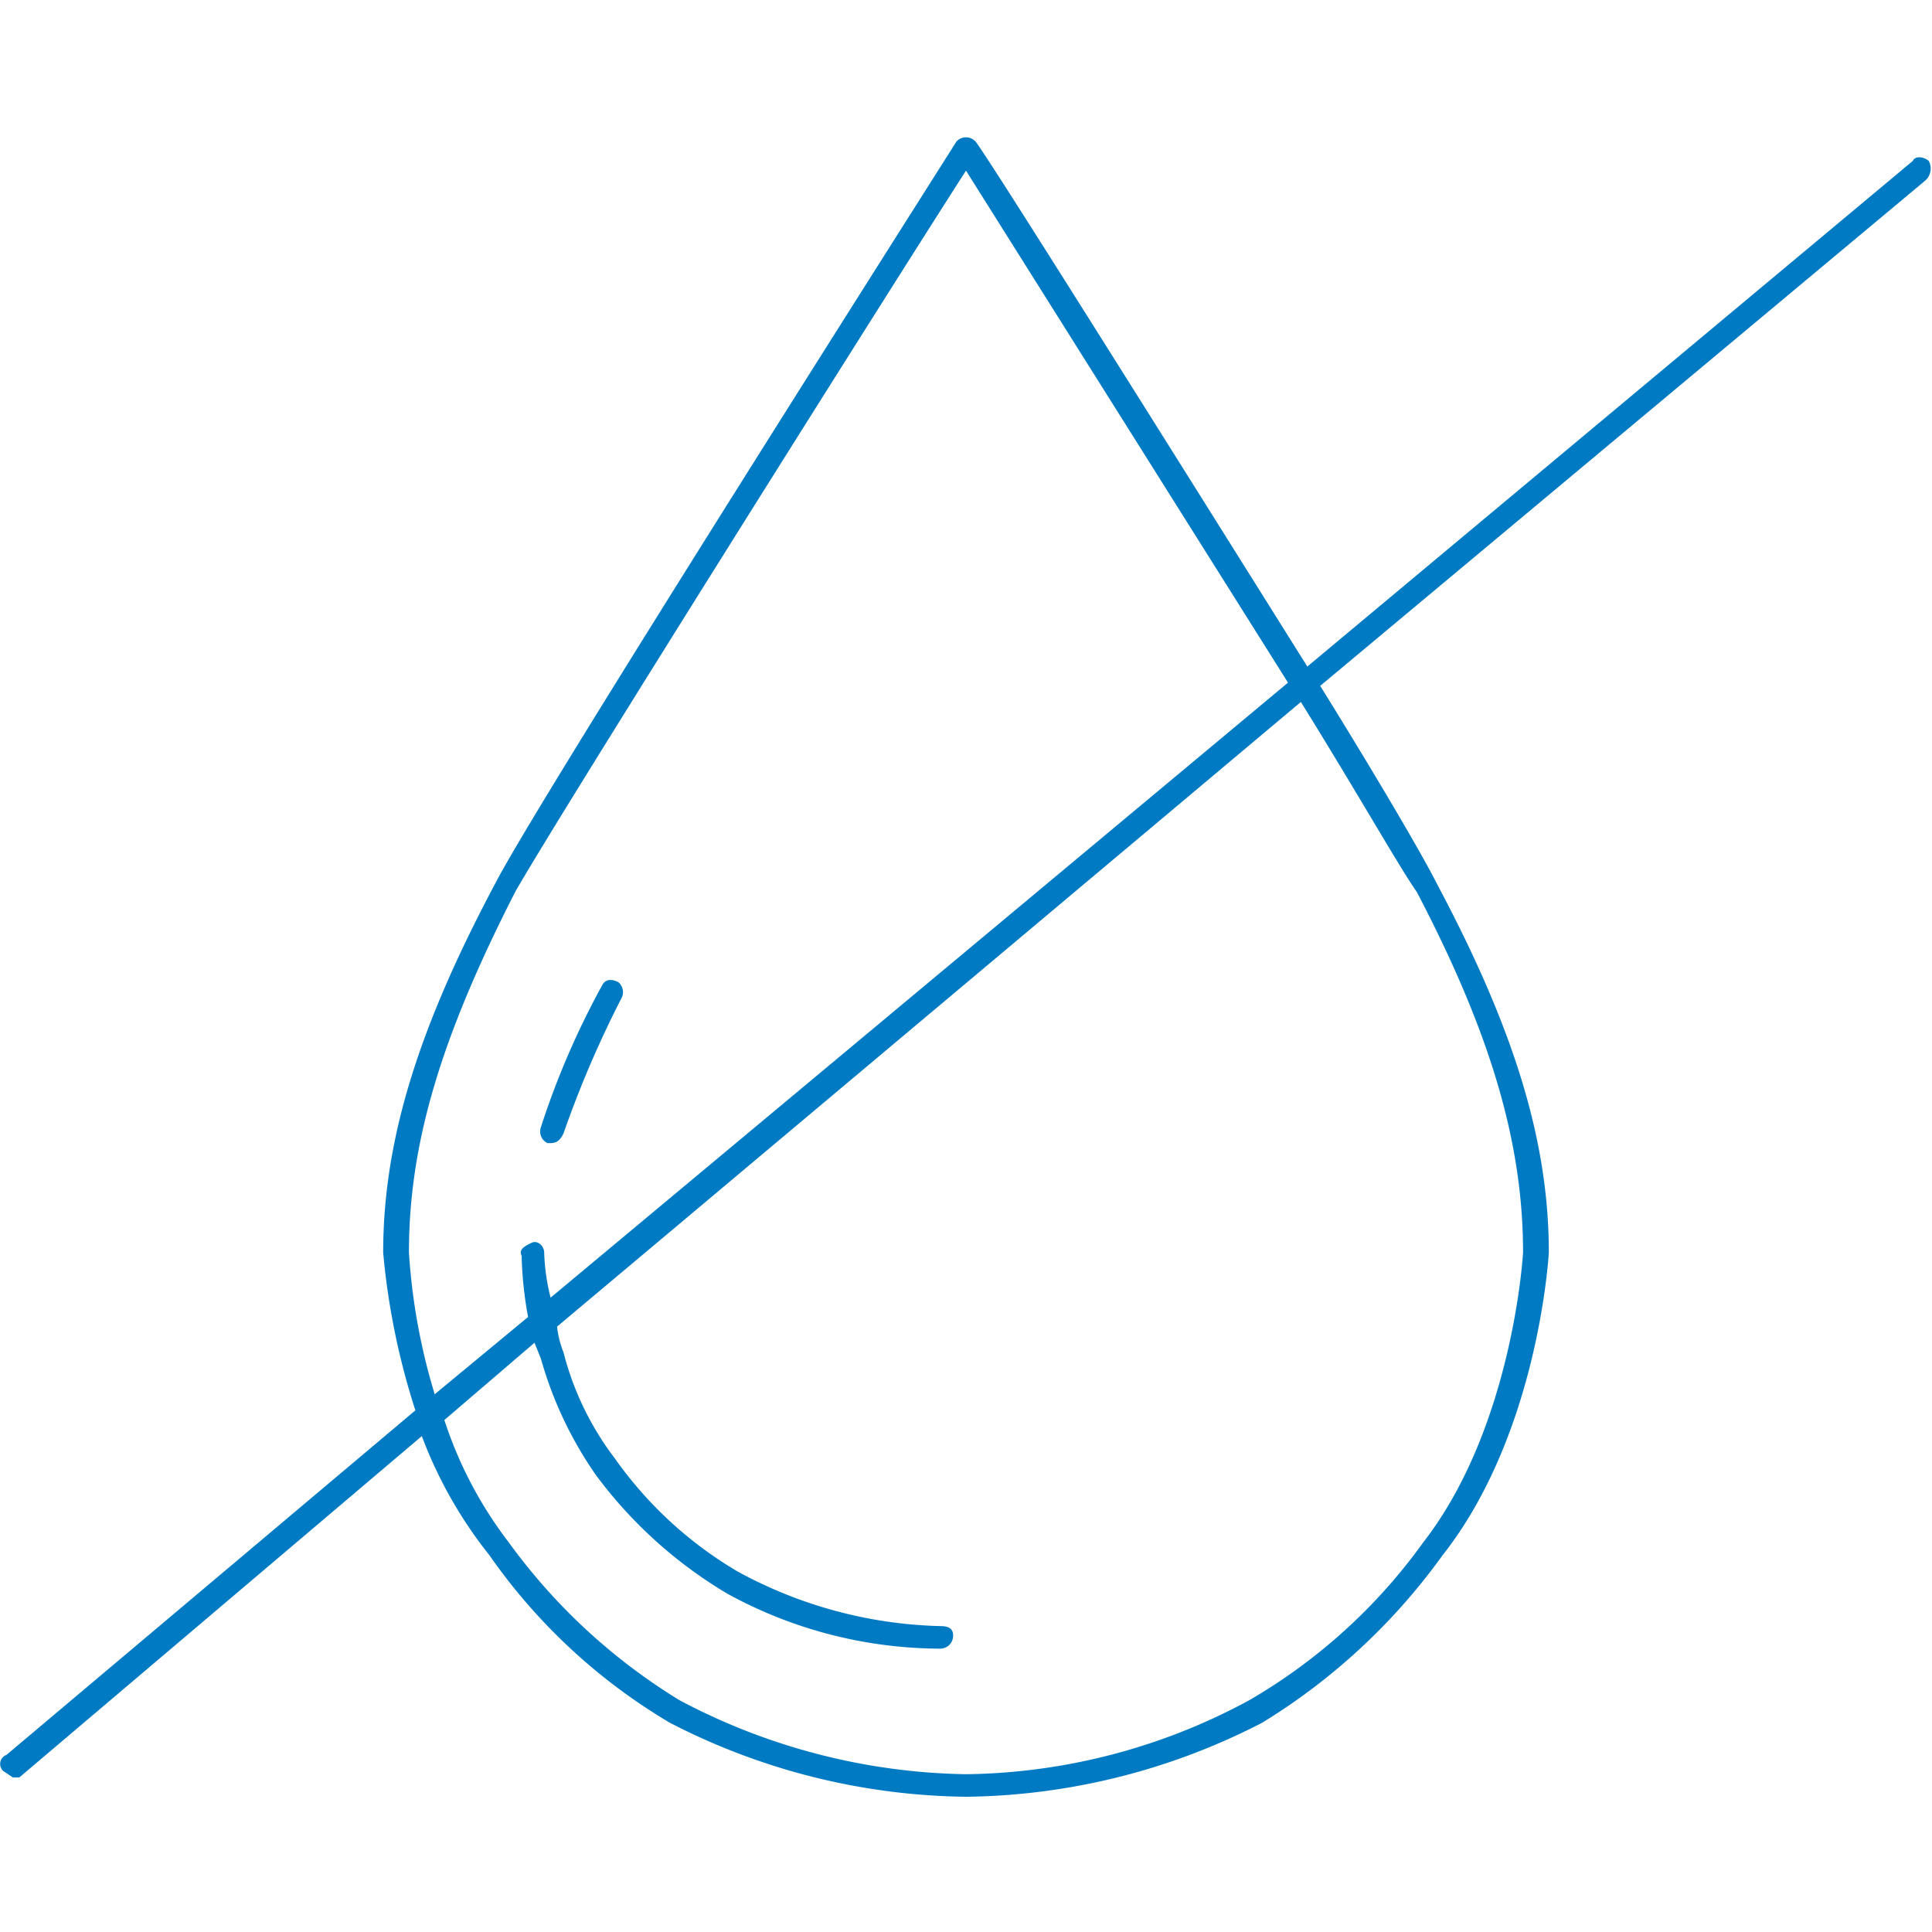 <svg viewBox="0 0 60 60" height="60" width="60" xmlns="http://www.w3.org/2000/svg" data-name="Layer 1" id="Layer_1"><path fill="#007bc3" d="M17,35.5h.1c.2,0,.3-.1.4-.3A32.9,32.9,0,0,1,19.3,31a.4.4,0,0,0-.1-.5c-.2-.1-.4-.1-.5.1A25.3,25.3,0,0,0,16.8,35,.4.4,0,0,0,17,35.5Z"></path><path fill="#007bc3" d="M59.9,5c-.1-.1-.4-.2-.5,0L40.6,20.7C36.4,14,30.7,4.9,30.3,4.4a.4.4,0,0,0-.6,0c-.5.8-12.9,20.3-14.3,23-2.4,4.5-3.5,8-3.5,11.5a22.4,22.4,0,0,0,1,4.9L.2,54.5a.3.3,0,0,0-.1.5l.3.2H.6L13.1,44.6a13.6,13.6,0,0,0,2.1,3.7,18,18,0,0,0,5.6,5.2A20.5,20.5,0,0,0,30,55.8a20.5,20.5,0,0,0,9.2-2.3,19.3,19.3,0,0,0,5.6-5.2c3-3.8,3.3-9.4,3.3-9.4,0-3.5-1.1-7-3.5-11.5-.4-.8-1.8-3.2-3.6-6.1L59.8,5.6A.5.5,0,0,0,59.9,5ZM12.7,38.9c0-3.4,1-6.7,3.3-11.2C17.3,25.4,28,8.4,30,5.3L40,21.2,17.1,40.3a6.4,6.4,0,0,1-.2-1.4c0-.2-.2-.4-.4-.3s-.4.2-.3.4a11.8,11.8,0,0,0,.2,1.9l-2.9,2.4A19.3,19.3,0,0,1,12.7,38.9ZM44,27.7c2.3,4.4,3.3,7.8,3.3,11.2,0,0-.3,5.4-3.1,9a17.4,17.4,0,0,1-5.4,4.9A18.9,18.9,0,0,1,30,55.1a19.6,19.6,0,0,1-8.9-2.3,18.4,18.4,0,0,1-5.3-4.9,12.7,12.7,0,0,1-2-3.8l2.8-2.4.2.5a12,12,0,0,0,1.7,3.6,13.9,13.9,0,0,0,4.1,3.7,13.8,13.8,0,0,0,6.6,1.7.4.4,0,0,0,.4-.4c0-.2-.1-.3-.4-.3a13.8,13.8,0,0,1-6.3-1.7,12.3,12.3,0,0,1-3.8-3.5A9.2,9.2,0,0,1,17.5,42a3.1,3.1,0,0,1-.2-.8L40.4,21.8C42.2,24.7,43.5,27,44,27.7Z"></path></svg>